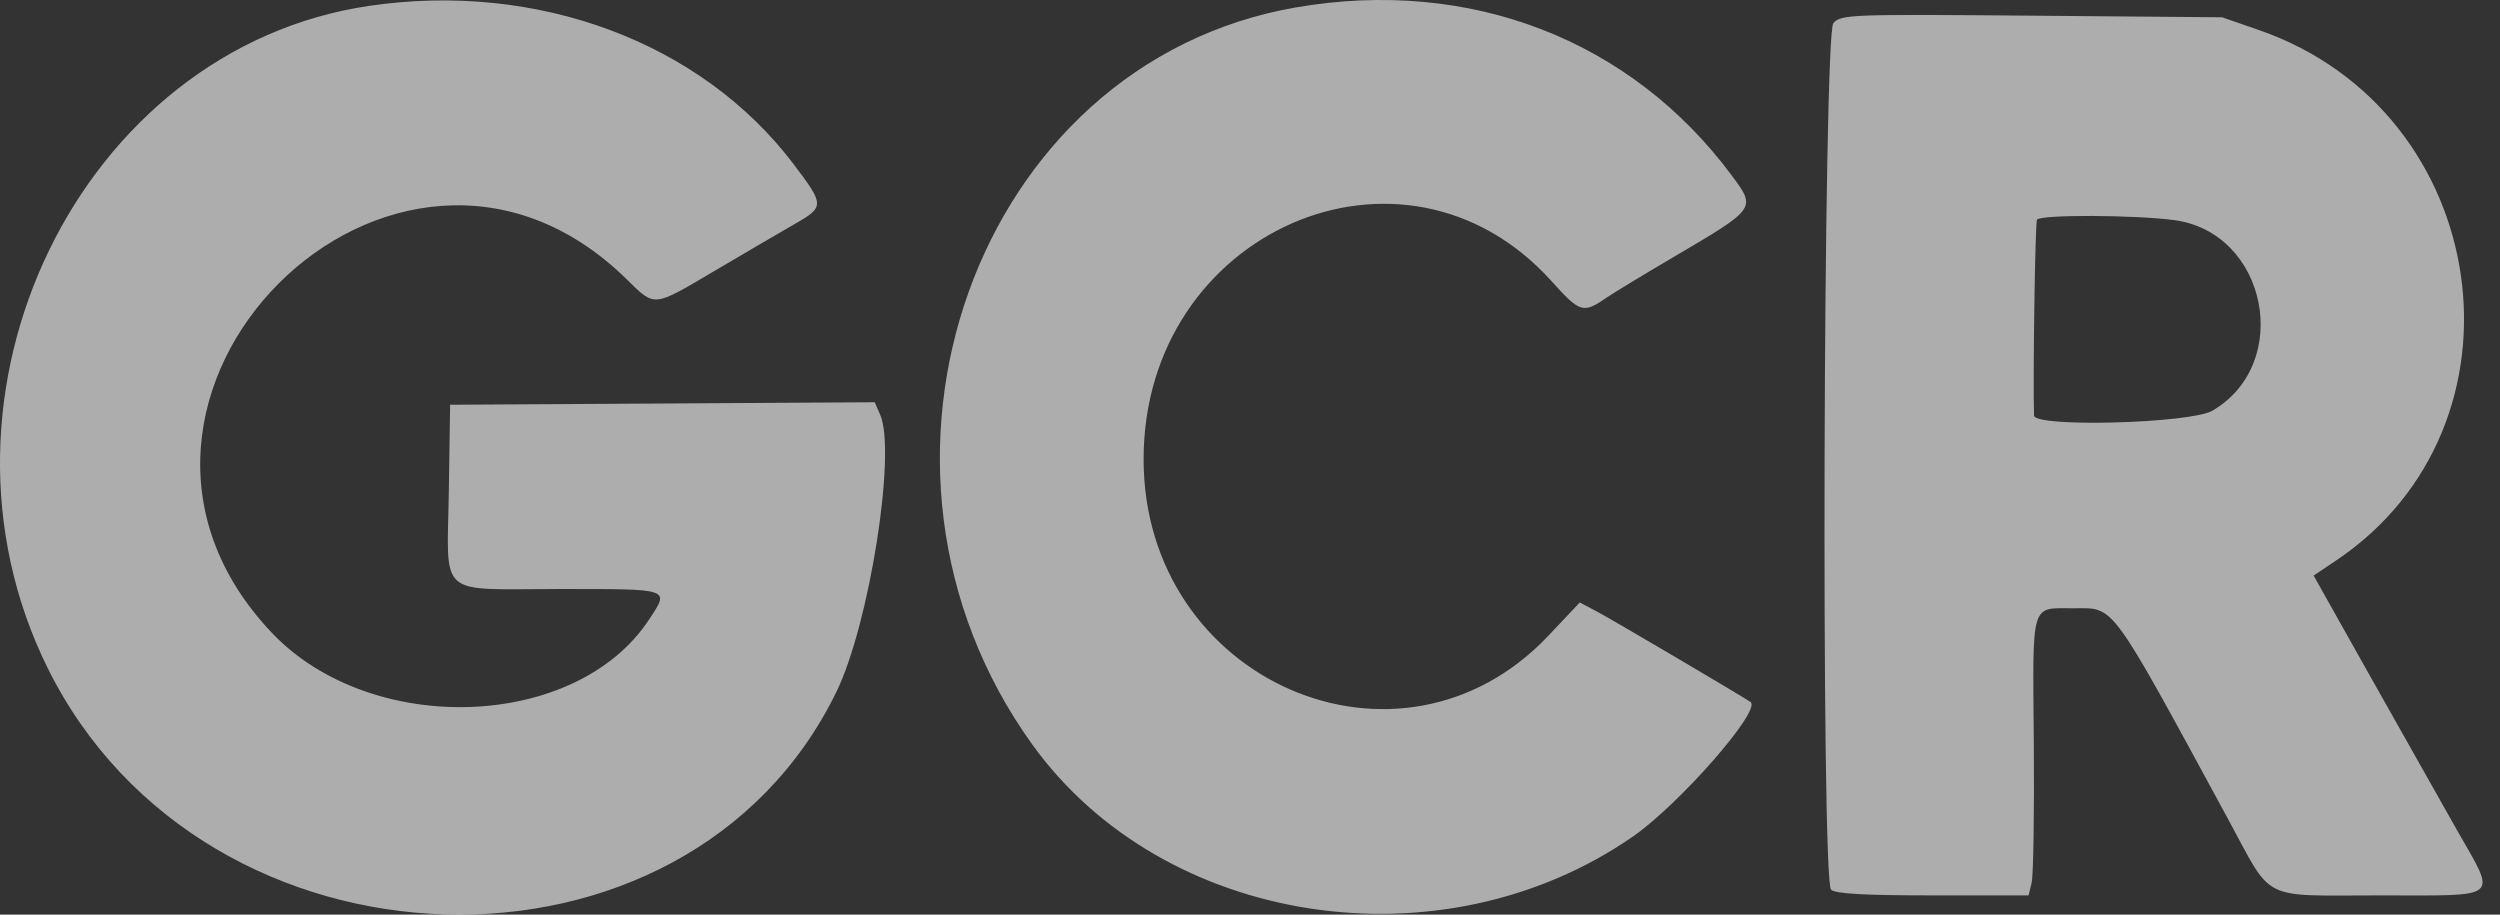 <svg width="82" height="30" viewBox="0 0 82 30" fill="none" xmlns="http://www.w3.org/2000/svg">
<rect x="0" y="0" width="82" height="30" fill="#333333" stroke="none"/>
<path opacity="0.6" fill-rule="evenodd" clip-rule="evenodd" d="M12.106 0.193C2.623 1.59 -2.881 12.928 1.563 21.911C6.713 32.322 22.523 32.794 27.438 22.685C28.517 20.465 29.407 14.818 28.869 13.6L28.69 13.194L21.727 13.235L14.764 13.276L14.722 16.081C14.669 19.66 14.287 19.32 18.358 19.32C22.044 19.32 21.966 19.294 21.288 20.323C18.895 23.957 12.167 24.188 8.909 20.748C1.629 13.061 12.959 1.744 20.532 9.138C21.504 10.087 21.381 10.099 23.49 8.854C24.464 8.279 25.622 7.602 26.061 7.351C27.051 6.784 27.05 6.73 26.022 5.374C22.993 1.379 17.623 -0.62 12.106 0.193ZM42.497 0.245C31.991 2.069 27.273 15.273 33.859 24.42C38.158 30.39 47.284 31.787 53.561 27.437C55.081 26.383 57.772 23.31 57.421 23.029C57.277 22.913 52.887 20.327 52.385 20.061L51.817 19.761L50.787 20.851C45.917 26.003 37.51 22.338 37.51 15.063C37.51 7.585 46.043 3.852 50.883 9.214C51.838 10.272 51.922 10.296 52.724 9.744C52.934 9.6 53.926 8.999 54.931 8.409C57.61 6.832 57.605 6.839 56.806 5.762C53.496 1.296 48.202 -0.745 42.497 0.245ZM60.135 0.758C59.801 1.139 59.726 28.838 60.058 29.18C60.188 29.314 61.143 29.369 63.389 29.369H66.537L66.639 28.948C66.695 28.717 66.727 26.662 66.709 24.38C66.672 19.655 66.582 19.954 68.036 19.951C69.374 19.947 69.176 19.675 73.076 26.857C74.575 29.614 74.086 29.369 78.074 29.369C82.094 29.369 81.899 29.535 80.585 27.22C80.006 26.2 78.712 23.905 77.709 22.122L75.887 18.878L76.606 18.397C83.246 13.958 81.762 3.649 74.101 0.989L72.884 0.567L66.639 0.514C60.676 0.464 60.383 0.475 60.135 0.758ZM71.317 7.22C74.359 7.625 75.219 11.917 72.569 13.47C71.854 13.889 66.728 14.028 66.716 13.629C66.677 12.347 66.753 7.306 66.813 7.206C66.915 7.035 69.998 7.045 71.317 7.22Z" fill="white"/>
</svg>
